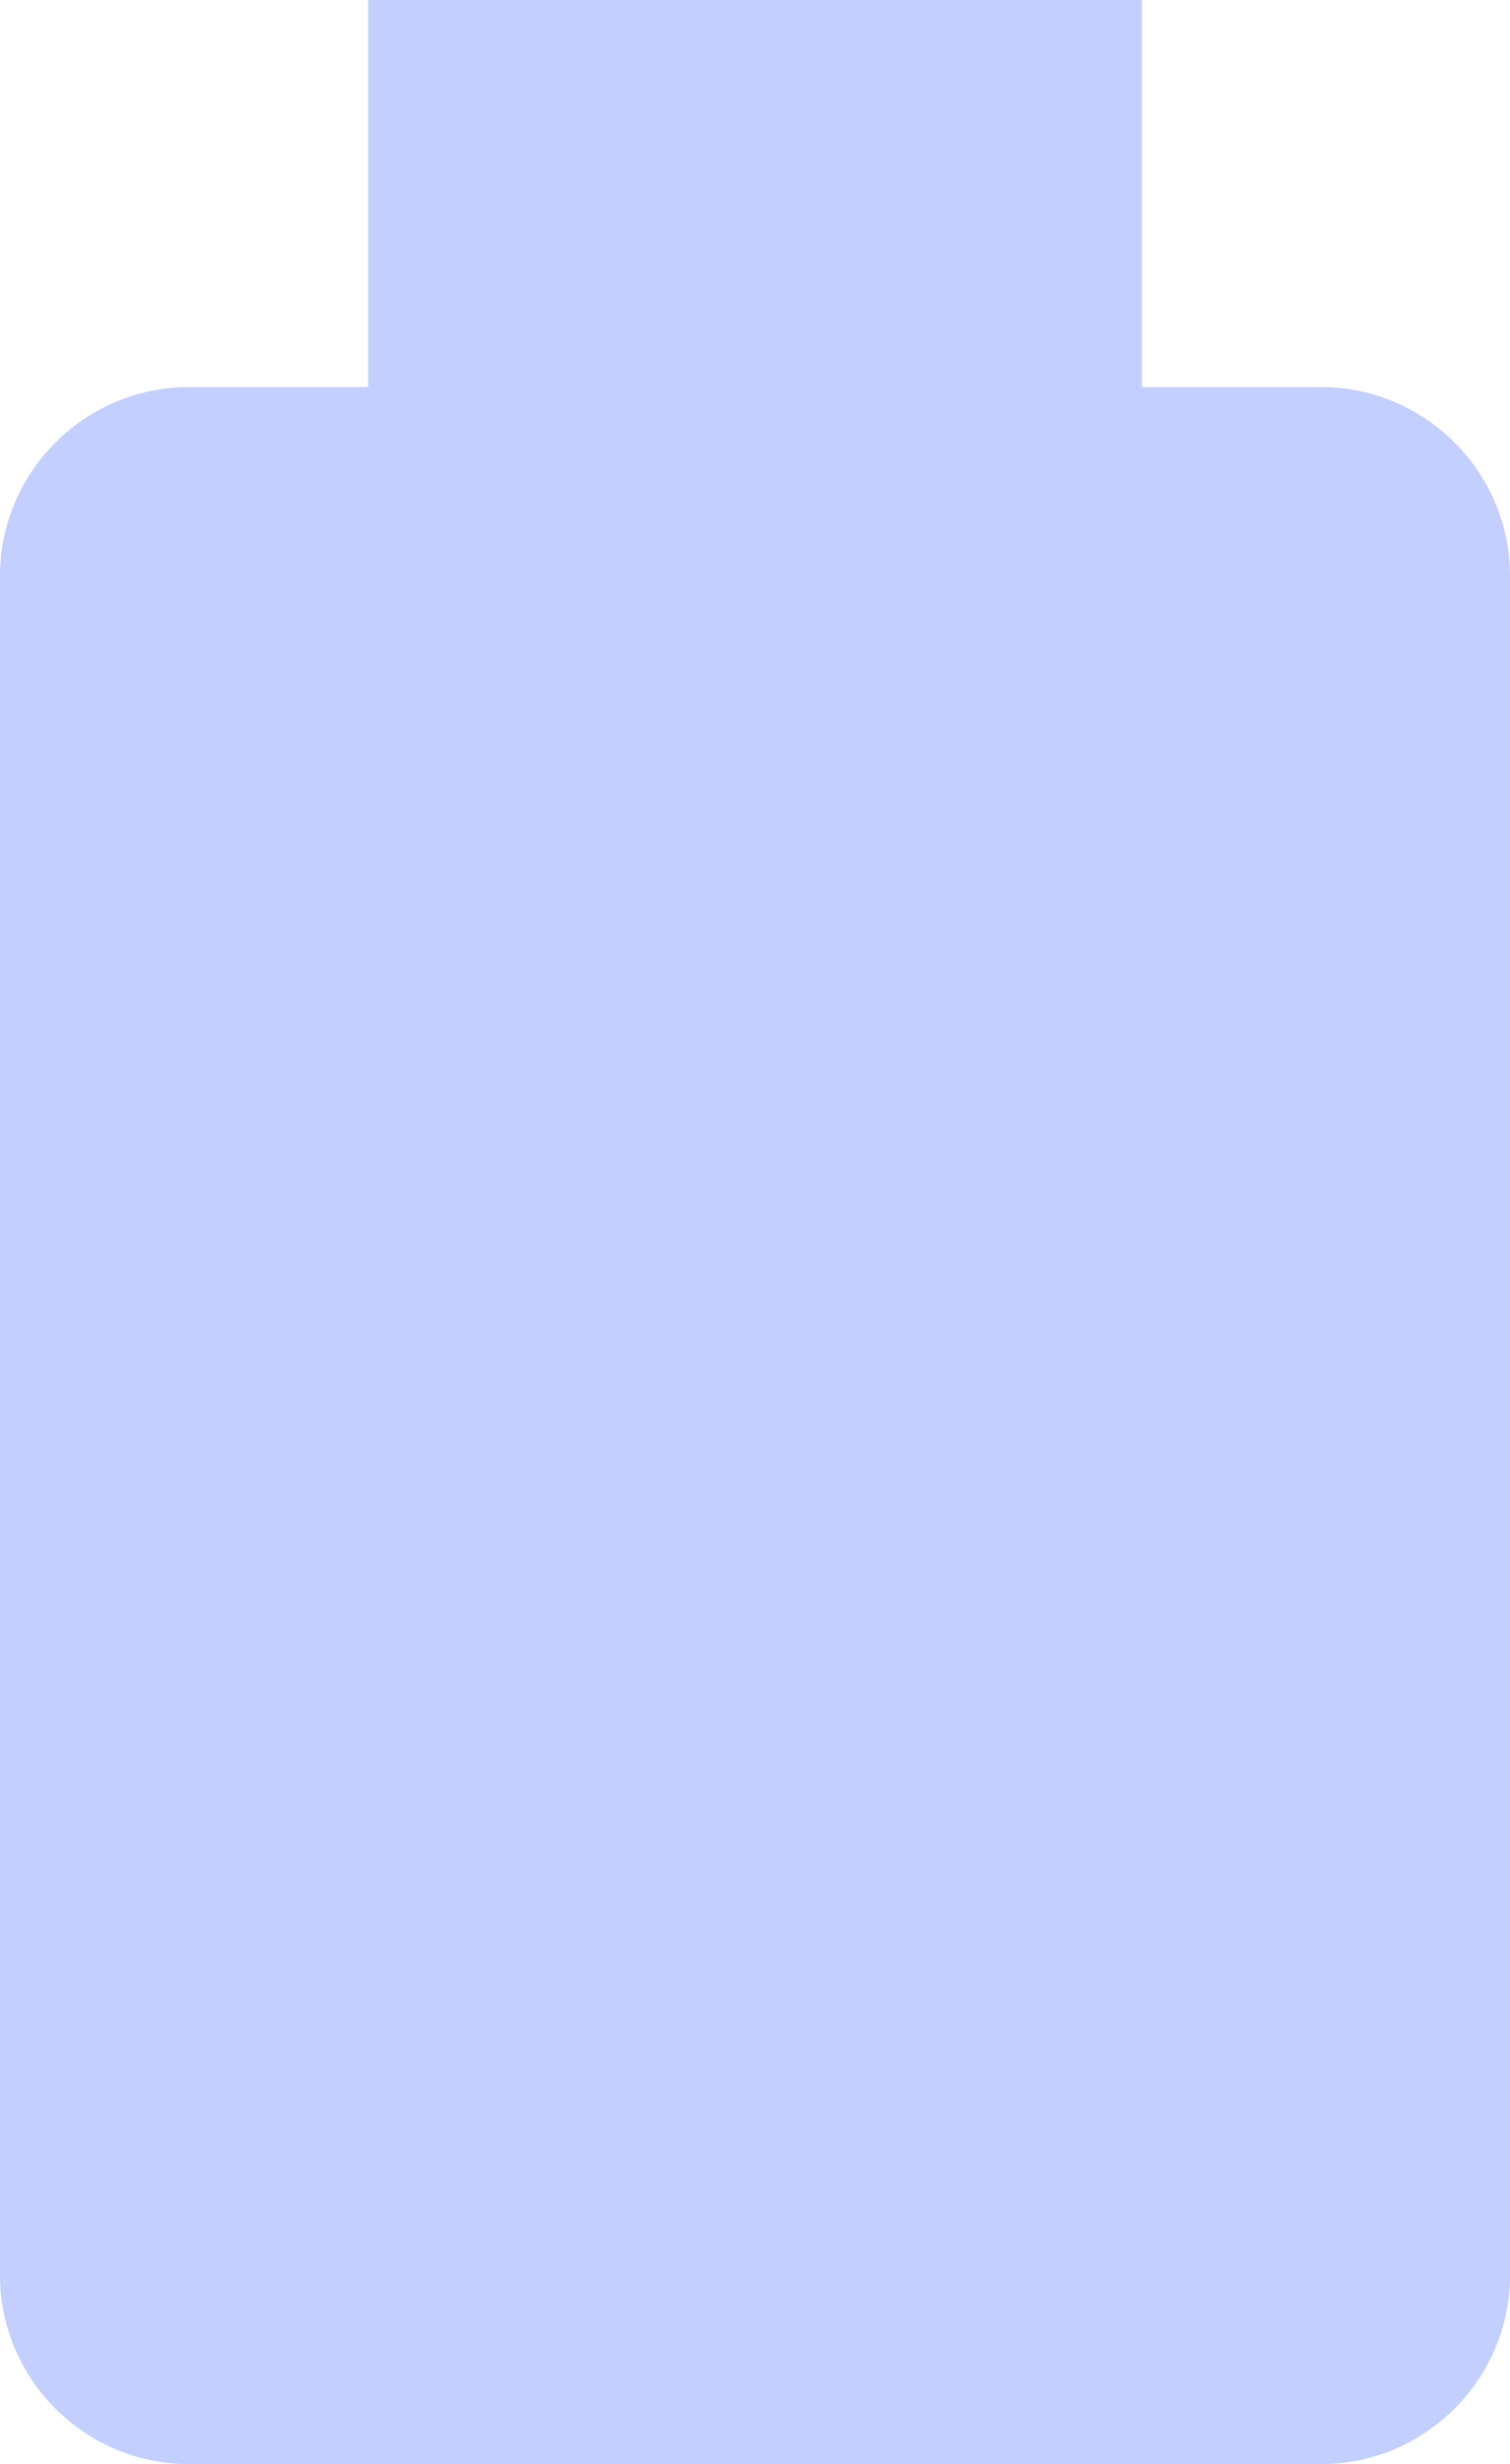 <?xml version="1.0" encoding="UTF-8"?> <!-- Generator: Adobe Illustrator 24.0.1, SVG Export Plug-In . SVG Version: 6.00 Build 0) --> <svg xmlns="http://www.w3.org/2000/svg" xmlns:xlink="http://www.w3.org/1999/xlink" id="Layer_1" x="0px" y="0px" viewBox="0 0 16 26.1" style="enable-background:new 0 0 16 26.1;" xml:space="preserve"> <style type="text/css"> .st0{fill:#C2CFFF;} </style> <path class="st0" d="M14,4.1h-1.9V0H3.9v4.1H2c-1.1,0-2,0.9-2,2v18c0,1.1,0.9,2,2,2h12c1.1,0,2-0.9,2-2v-18C16,5,15.1,4.1,14,4.1z"></path> </svg> 